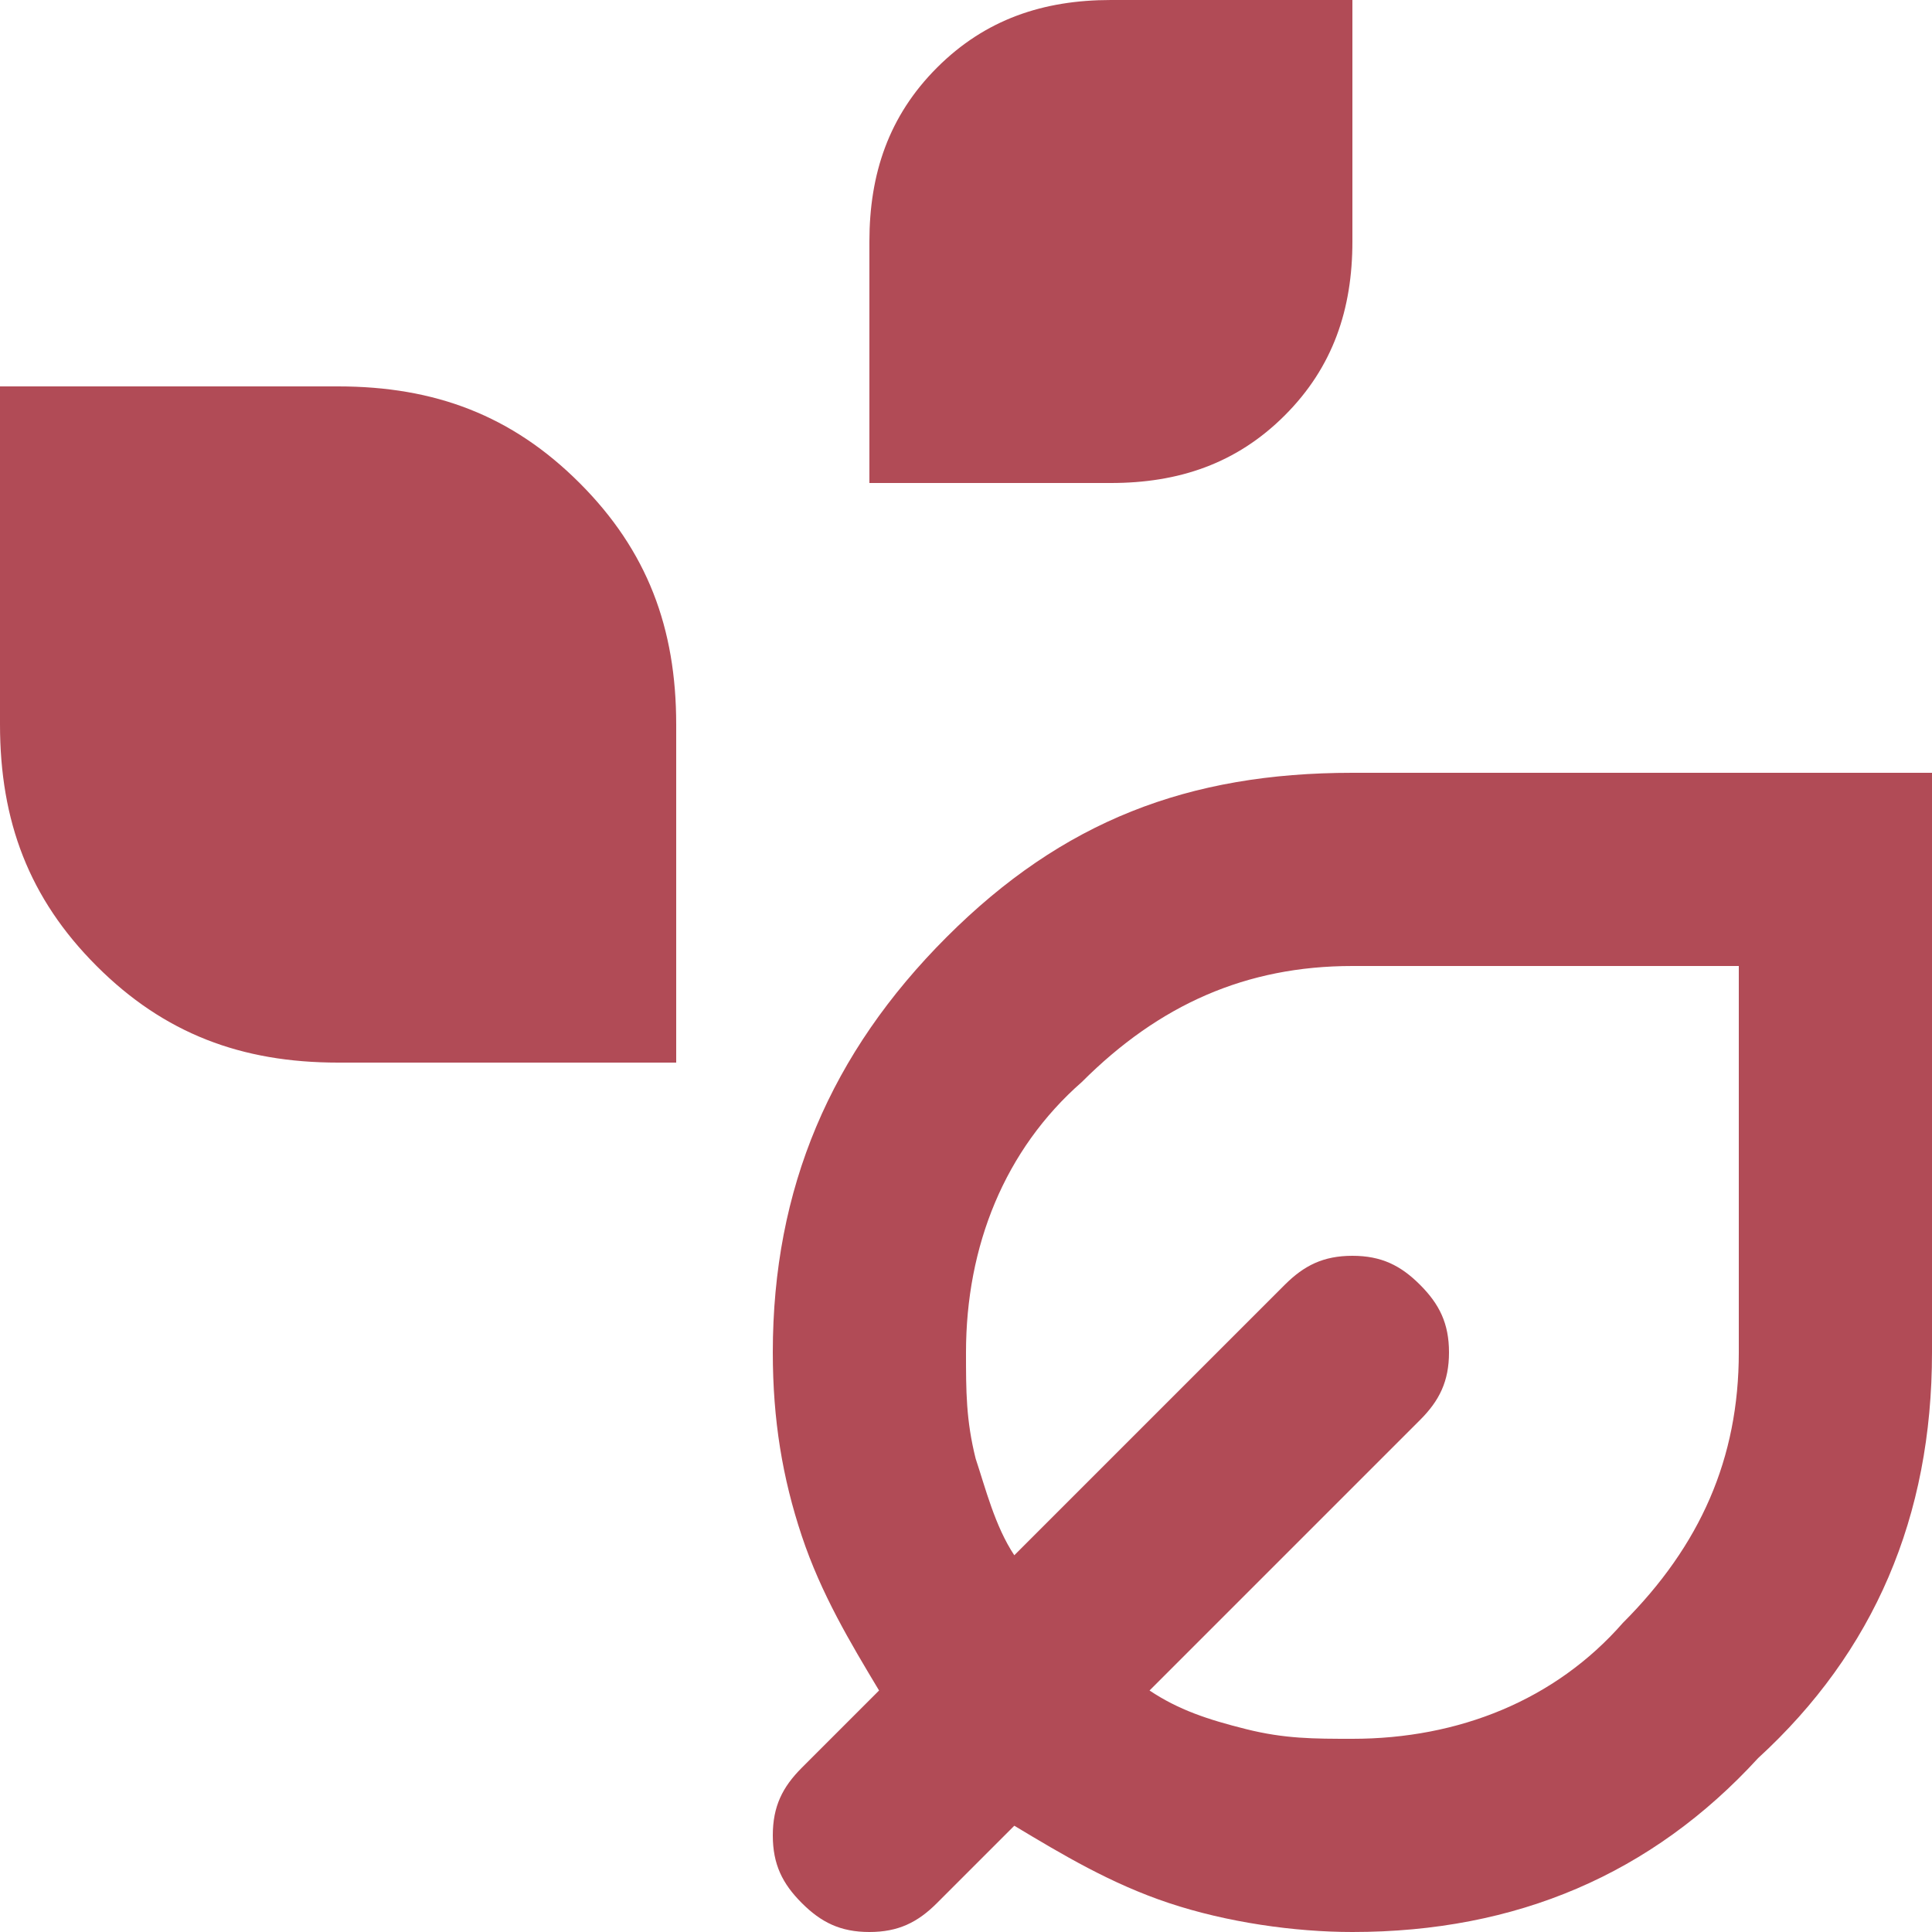 <?xml version="1.0" encoding="utf-8"?>
<!-- Generator: Adobe Illustrator 28.1.0, SVG Export Plug-In . SVG Version: 6.00 Build 0)  -->
<svg version="1.1" id="Layer_1" xmlns="http://www.w3.org/2000/svg" xmlns:xlink="http://www.w3.org/1999/xlink" x="0px" y="0px"
	 viewBox="0 0 20 20" style="enable-background:new 0 0 20 20;" xml:space="preserve">
<style type="text/css">
	.st0{fill:#B14B56;}
</style>
<path class="st0" d="M9,5V2.5c0-0.7,0.2-1.3,0.7-1.8S10.8,0,11.5,0H14v2.5c0,0.7-0.2,1.3-0.7,1.8C12.8,4.8,12.2,5,11.5,5H9z M3.5,11
	c-1,0-1.8-0.3-2.5-1S0,8.5,0,7.5V4h3.5c1,0,1.8,0.3,2.5,1s1,1.5,1,2.5V11H3.5z M14,20c-0.6,0-1.3-0.1-1.9-0.3
	c-0.6-0.2-1.1-0.5-1.6-0.8l-0.8,0.8C9.5,19.9,9.3,20,9,20s-0.5-0.1-0.7-0.3C8.1,19.5,8,19.3,8,19s0.1-0.5,0.3-0.7l0.8-0.8
	c-0.3-0.5-0.6-1-0.8-1.6S8,14.7,8,14c0-1.7,0.6-3.1,1.8-4.3S12.3,8,14,8h6v6c0,1.7-0.6,3.1-1.8,4.2C17.1,19.4,15.7,20,14,20z M14,18
	c1.1,0,2.1-0.4,2.8-1.2C17.6,16,18,15.1,18,14v-4h-4c-1.1,0-2,0.4-2.8,1.2C10.4,11.9,10,12.9,10,14c0,0.4,0,0.7,0.1,1.1
	c0.1,0.3,0.2,0.7,0.4,1l2.8-2.8c0.2-0.2,0.4-0.3,0.7-0.3s0.5,0.1,0.7,0.3c0.2,0.2,0.3,0.4,0.3,0.7s-0.1,0.5-0.3,0.7l-2.8,2.8
	c0.3,0.2,0.6,0.3,1,0.4C13.3,18,13.6,18,14,18z"/>
</svg>
